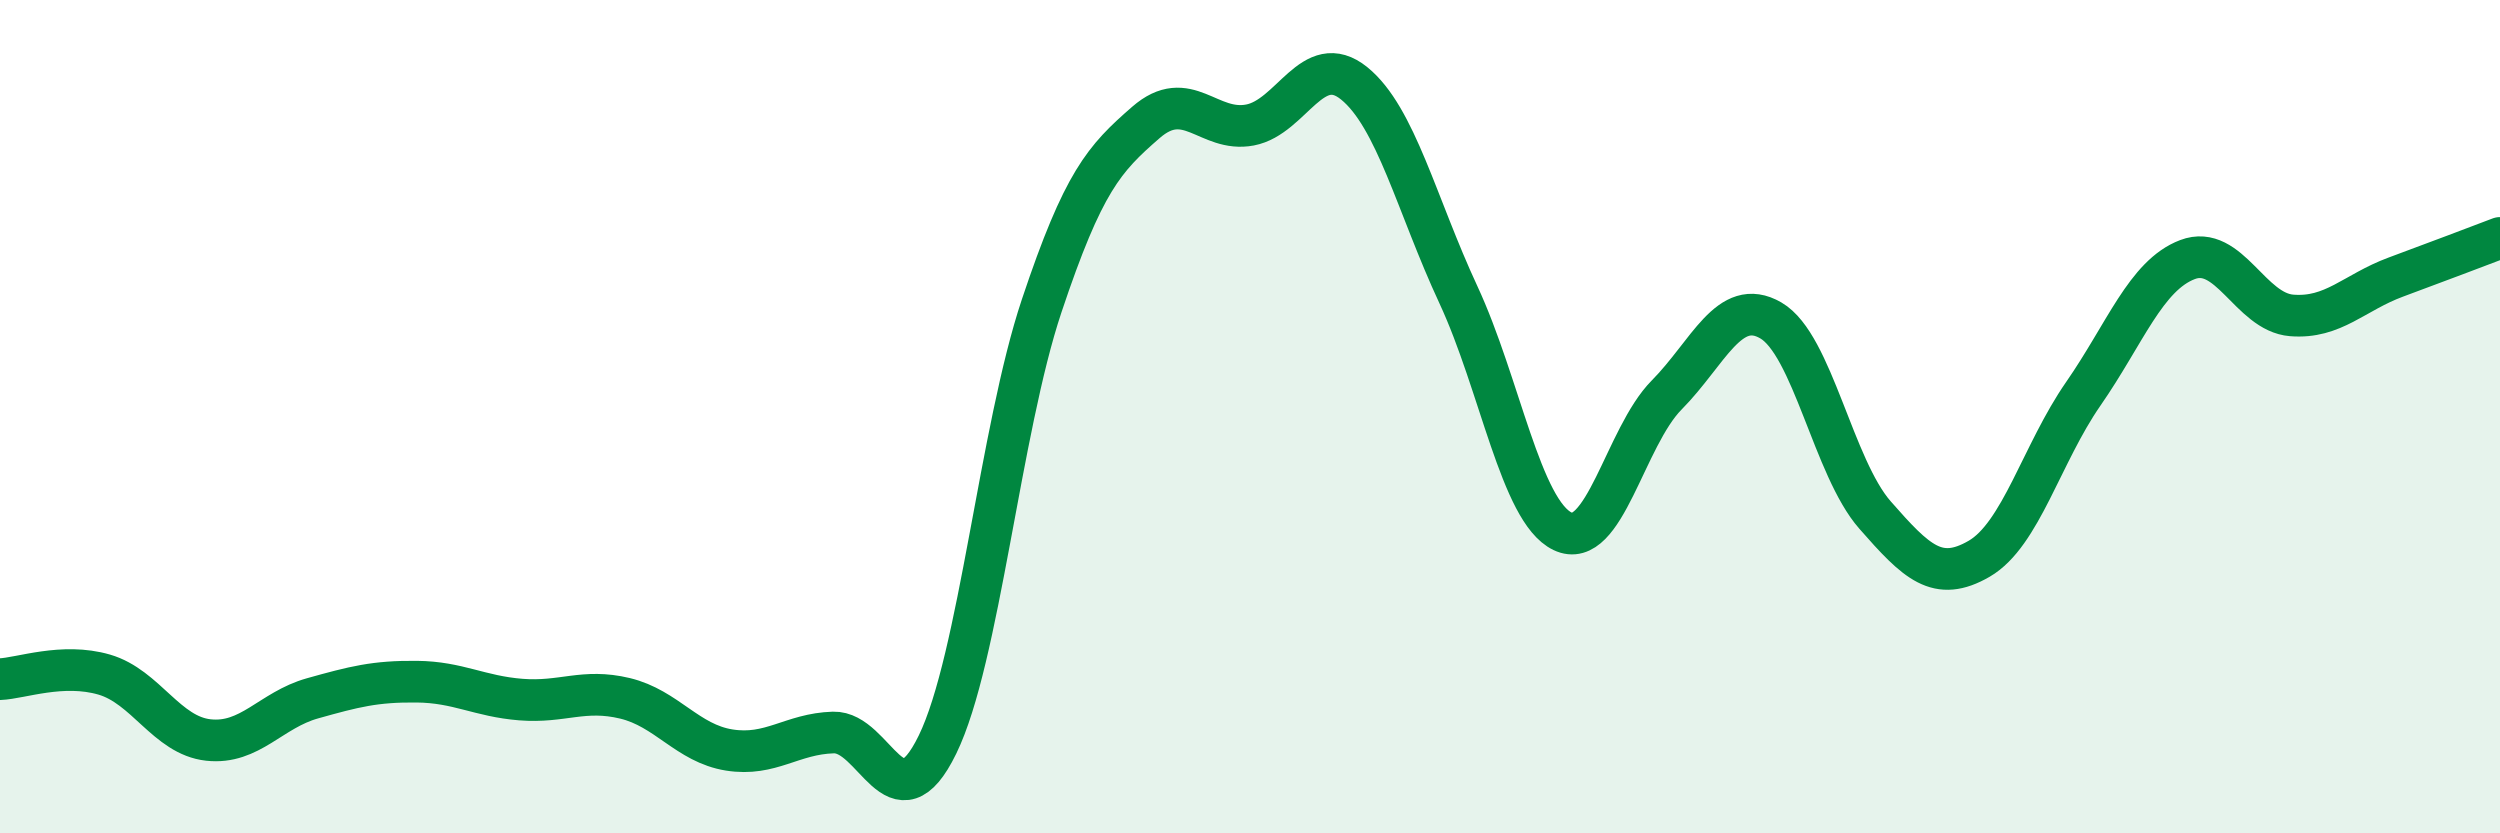 
    <svg width="60" height="20" viewBox="0 0 60 20" xmlns="http://www.w3.org/2000/svg">
      <path
        d="M 0,16.3 C 0.5,16.28 1.5,15.9 2.5,16.19 C 3.5,16.48 4,17.65 5,17.76 C 6,17.87 6.5,17.04 7.5,16.76 C 8.5,16.48 9,16.35 10,16.36 C 11,16.37 11.5,16.71 12.5,16.79 C 13.5,16.87 14,16.52 15,16.76 C 16,17 16.5,17.84 17.5,18 C 18.5,18.16 19,17.61 20,17.58 C 21,17.55 21.5,19.92 22.5,17.87 C 23.5,15.82 24,10.33 25,7.34 C 26,4.35 26.5,3.81 27.5,2.94 C 28.5,2.07 29,3.19 30,3 C 31,2.81 31.5,1.19 32.5,2 C 33.5,2.81 34,4.92 35,7.07 C 36,9.22 36.5,12.27 37.5,12.75 C 38.5,13.23 39,10.49 40,9.48 C 41,8.47 41.5,7.11 42.5,7.69 C 43.5,8.27 44,11.22 45,12.36 C 46,13.5 46.5,13.99 47.5,13.41 C 48.5,12.83 49,10.89 50,9.45 C 51,8.01 51.5,6.61 52.5,6.23 C 53.5,5.85 54,7.49 55,7.57 C 56,7.65 56.5,7.02 57.5,6.65 C 58.5,6.28 59.5,5.9 60,5.71L60 20L0 20Z"
        fill="#008740"
        opacity="0.1"
        stroke-linecap="round"
        stroke-linejoin="round"
      />
      <path
        d="M 0,16.3 C 0.5,16.28 1.5,15.9 2.5,16.19 C 3.5,16.48 4,17.65 5,17.76 C 6,17.87 6.5,17.04 7.5,16.76 C 8.5,16.48 9,16.35 10,16.36 C 11,16.37 11.5,16.71 12.5,16.79 C 13.5,16.87 14,16.52 15,16.76 C 16,17 16.5,17.84 17.5,18 C 18.5,18.16 19,17.61 20,17.58 C 21,17.55 21.5,19.92 22.5,17.87 C 23.5,15.82 24,10.33 25,7.34 C 26,4.35 26.5,3.81 27.5,2.94 C 28.5,2.07 29,3.19 30,3 C 31,2.81 31.5,1.19 32.5,2 C 33.5,2.81 34,4.92 35,7.07 C 36,9.22 36.5,12.27 37.5,12.75 C 38.5,13.23 39,10.49 40,9.48 C 41,8.47 41.5,7.11 42.5,7.69 C 43.5,8.27 44,11.22 45,12.36 C 46,13.5 46.5,13.99 47.5,13.41 C 48.5,12.83 49,10.89 50,9.45 C 51,8.01 51.5,6.61 52.5,6.23 C 53.5,5.85 54,7.49 55,7.57 C 56,7.65 56.5,7.02 57.5,6.65 C 58.5,6.28 59.5,5.9 60,5.71"
        stroke="#008740"
        stroke-width="1"
        fill="none"
        stroke-linecap="round"
        stroke-linejoin="round"
      />
    </svg>
  